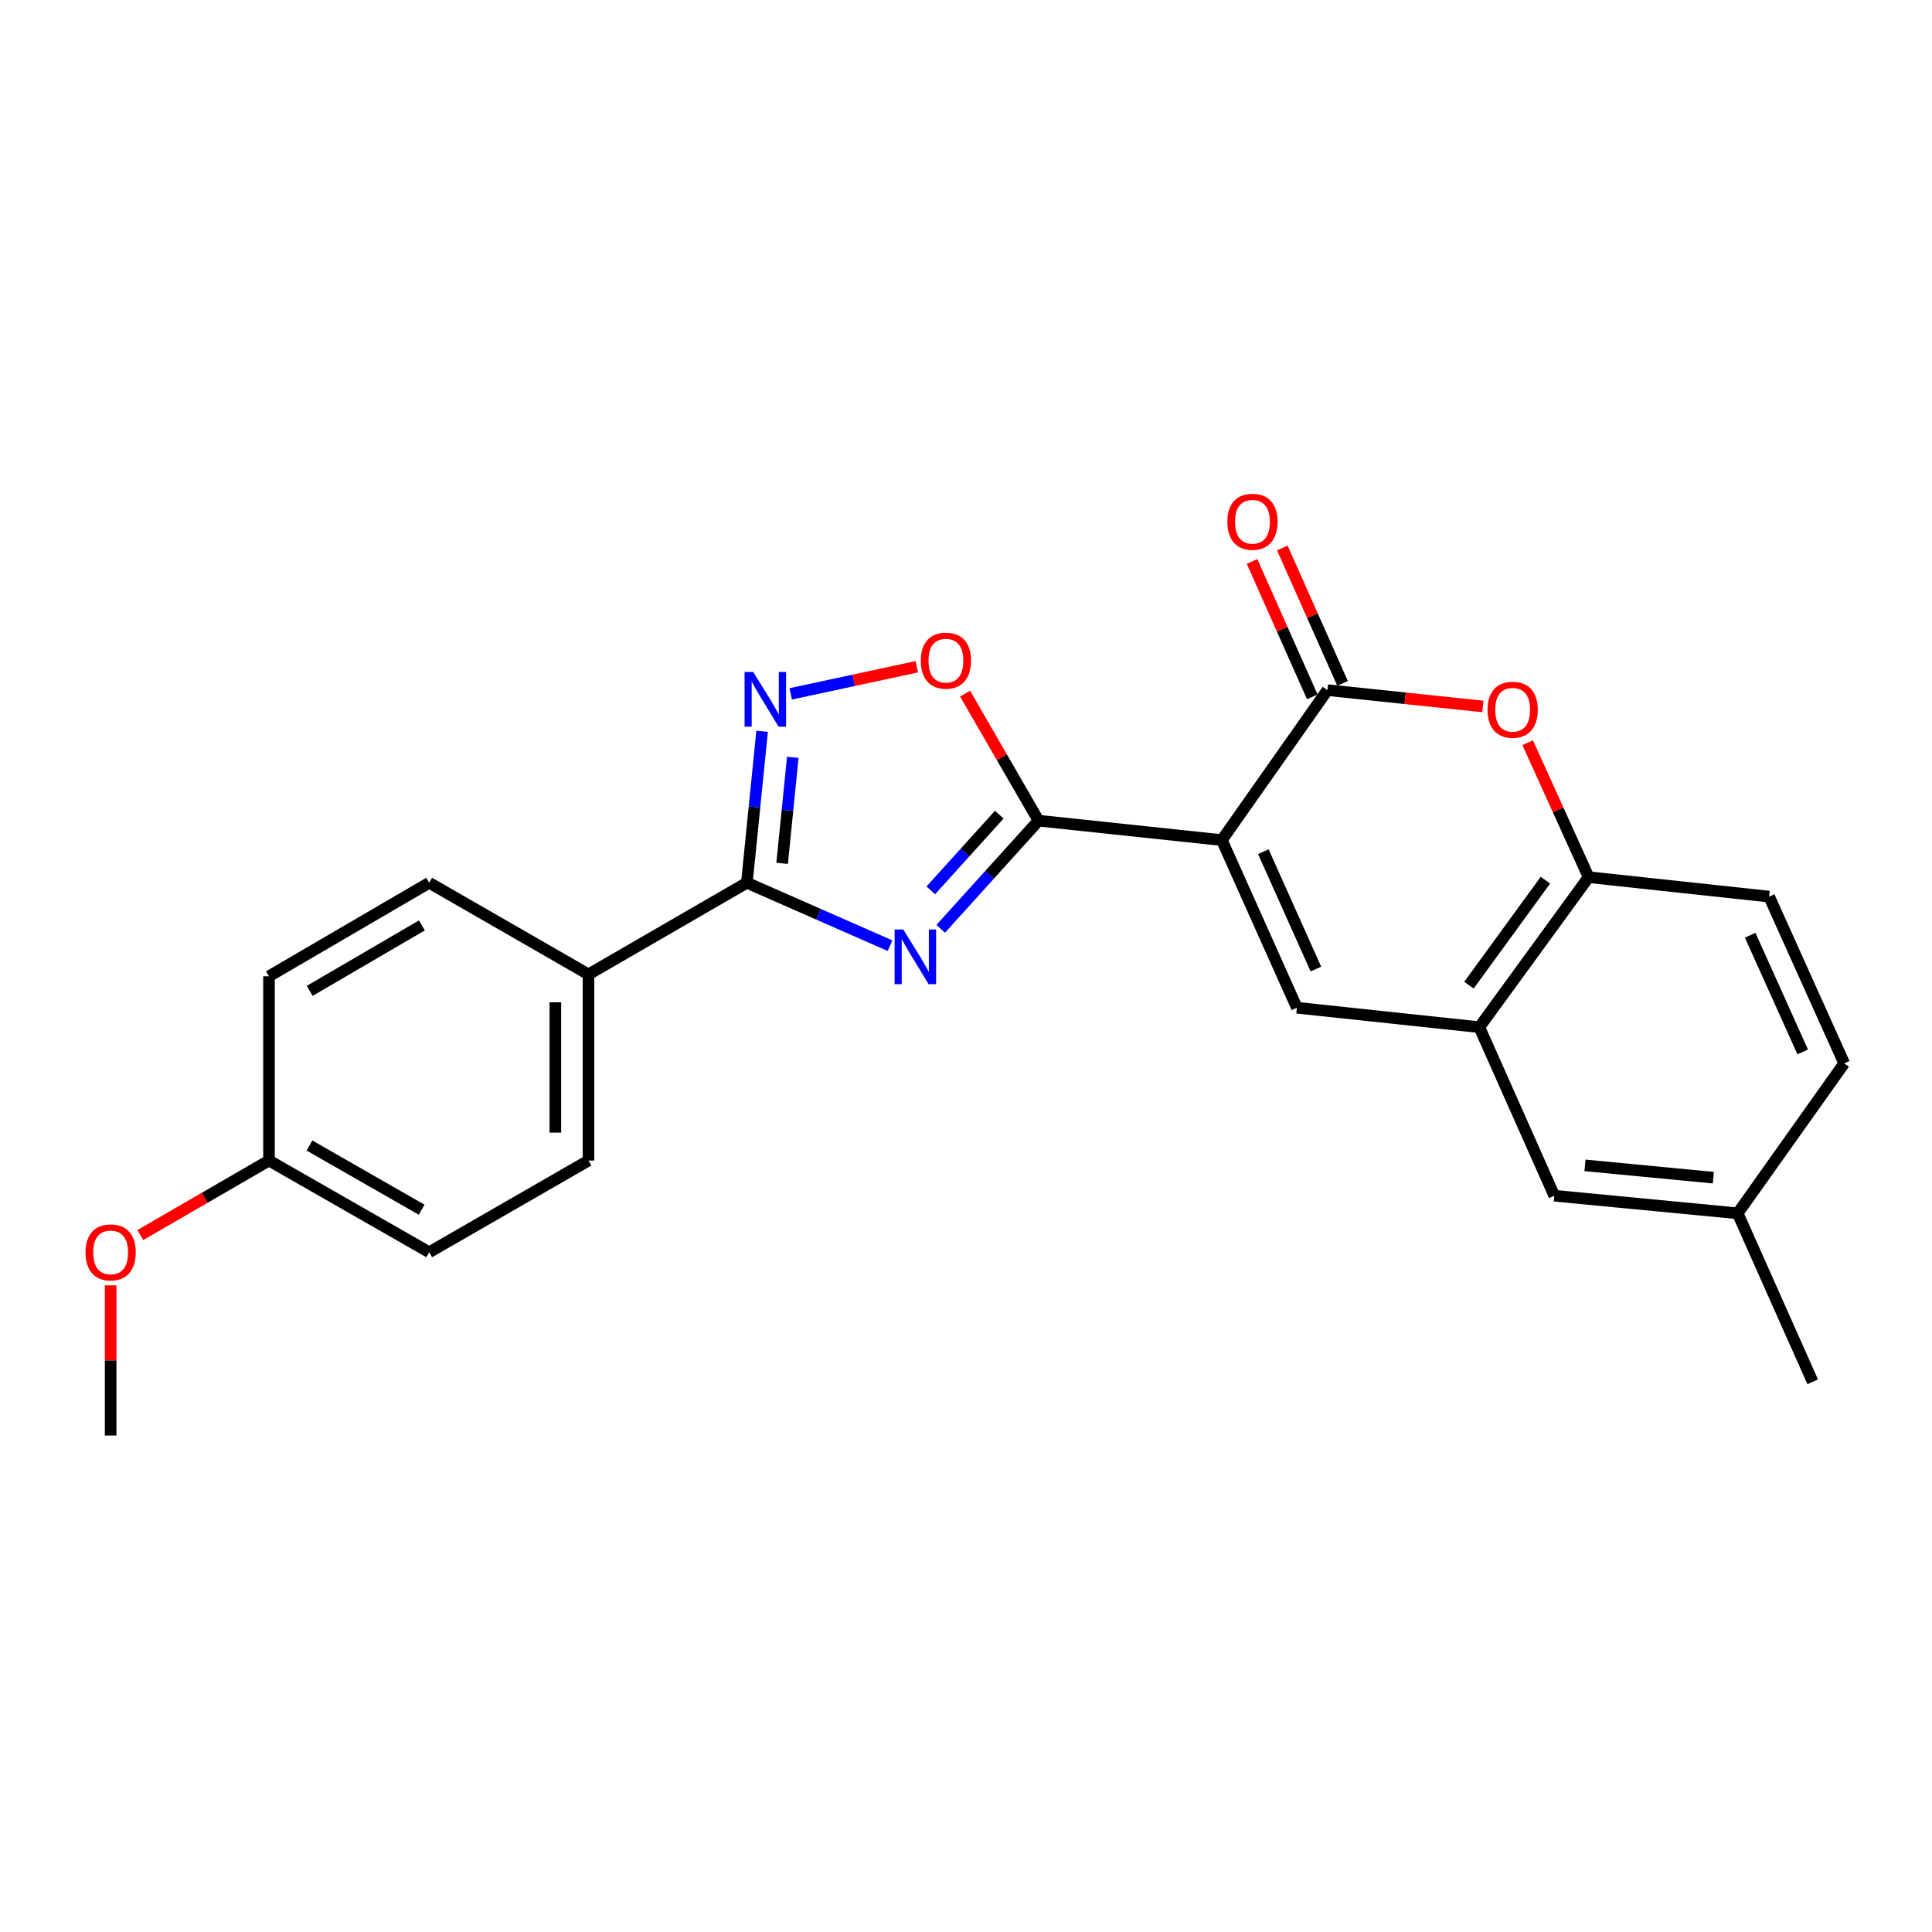 <?xml version='1.0' encoding='iso-8859-1'?>
<svg version='1.1' baseProfile='full'
              xmlns='http://www.w3.org/2000/svg'
                      xmlns:rdkit='http://www.rdkit.org/xml'
                      xmlns:xlink='http://www.w3.org/1999/xlink'
                  xml:space='preserve'
width='1000px' height='1000px' viewBox='0 0 1000 1000'>
<!-- END OF HEADER -->
<rect style='opacity:1.0;fill:#FFFFFF;stroke:none' width='1000' height='1000' x='0' y='0'> </rect>
<path class='bond-1' d='M 632.421,434.836 L 537.541,424.771' style='fill:none;fill-rule:evenodd;stroke:#000000;stroke-width:6px;stroke-linecap:butt;stroke-linejoin:miter;stroke-opacity:1' />
<path class='bond-2' d='M 632.421,434.836 L 687.071,357.207' style='fill:none;fill-rule:evenodd;stroke:#000000;stroke-width:6px;stroke-linecap:butt;stroke-linejoin:miter;stroke-opacity:1' />
<path class='bond-4' d='M 632.421,434.836 L 671.269,521.605' style='fill:none;fill-rule:evenodd;stroke:#000000;stroke-width:6px;stroke-linecap:butt;stroke-linejoin:miter;stroke-opacity:1' />
<path class='bond-4' d='M 653.906,440.841 L 681.1,501.579' style='fill:none;fill-rule:evenodd;stroke:#000000;stroke-width:6px;stroke-linecap:butt;stroke-linejoin:miter;stroke-opacity:1' />
<path class='bond-0' d='M 486.905,480.752 L 512.223,452.762' style='fill:none;fill-rule:evenodd;stroke:#0000FF;stroke-width:6px;stroke-linecap:butt;stroke-linejoin:miter;stroke-opacity:1' />
<path class='bond-0' d='M 512.223,452.762 L 537.541,424.771' style='fill:none;fill-rule:evenodd;stroke:#000000;stroke-width:6px;stroke-linecap:butt;stroke-linejoin:miter;stroke-opacity:1' />
<path class='bond-0' d='M 481.777,460.846 L 499.5,441.253' style='fill:none;fill-rule:evenodd;stroke:#0000FF;stroke-width:6px;stroke-linecap:butt;stroke-linejoin:miter;stroke-opacity:1' />
<path class='bond-0' d='M 499.5,441.253 L 517.223,421.66' style='fill:none;fill-rule:evenodd;stroke:#000000;stroke-width:6px;stroke-linecap:butt;stroke-linejoin:miter;stroke-opacity:1' />
<path class='bond-3' d='M 460.667,489.483 L 423.62,473.196' style='fill:none;fill-rule:evenodd;stroke:#0000FF;stroke-width:6px;stroke-linecap:butt;stroke-linejoin:miter;stroke-opacity:1' />
<path class='bond-3' d='M 423.62,473.196 L 386.572,456.909' style='fill:none;fill-rule:evenodd;stroke:#000000;stroke-width:6px;stroke-linecap:butt;stroke-linejoin:miter;stroke-opacity:1' />
<path class='bond-7' d='M 537.541,424.771 L 518.531,391.898' style='fill:none;fill-rule:evenodd;stroke:#000000;stroke-width:6px;stroke-linecap:butt;stroke-linejoin:miter;stroke-opacity:1' />
<path class='bond-7' d='M 518.531,391.898 L 499.521,359.026' style='fill:none;fill-rule:evenodd;stroke:#FF0000;stroke-width:6px;stroke-linecap:butt;stroke-linejoin:miter;stroke-opacity:1' />
<path class='bond-6' d='M 687.071,357.207 L 727.306,361.434' style='fill:none;fill-rule:evenodd;stroke:#000000;stroke-width:6px;stroke-linecap:butt;stroke-linejoin:miter;stroke-opacity:1' />
<path class='bond-6' d='M 727.306,361.434 L 767.541,365.662' style='fill:none;fill-rule:evenodd;stroke:#FF0000;stroke-width:6px;stroke-linecap:butt;stroke-linejoin:miter;stroke-opacity:1' />
<path class='bond-11' d='M 694.908,353.721 L 679.322,318.681' style='fill:none;fill-rule:evenodd;stroke:#000000;stroke-width:6px;stroke-linecap:butt;stroke-linejoin:miter;stroke-opacity:1' />
<path class='bond-11' d='M 679.322,318.681 L 663.735,283.641' style='fill:none;fill-rule:evenodd;stroke:#FF0000;stroke-width:6px;stroke-linecap:butt;stroke-linejoin:miter;stroke-opacity:1' />
<path class='bond-11' d='M 679.234,360.693 L 663.647,325.653' style='fill:none;fill-rule:evenodd;stroke:#000000;stroke-width:6px;stroke-linecap:butt;stroke-linejoin:miter;stroke-opacity:1' />
<path class='bond-11' d='M 663.647,325.653 L 648.061,290.613' style='fill:none;fill-rule:evenodd;stroke:#FF0000;stroke-width:6px;stroke-linecap:butt;stroke-linejoin:miter;stroke-opacity:1' />
<path class='bond-10' d='M 386.572,456.909 L 304.606,504.344' style='fill:none;fill-rule:evenodd;stroke:#000000;stroke-width:6px;stroke-linecap:butt;stroke-linejoin:miter;stroke-opacity:1' />
<path class='bond-25' d='M 386.572,456.909 L 390.519,417.714' style='fill:none;fill-rule:evenodd;stroke:#000000;stroke-width:6px;stroke-linecap:butt;stroke-linejoin:miter;stroke-opacity:1' />
<path class='bond-25' d='M 390.519,417.714 L 394.465,378.518' style='fill:none;fill-rule:evenodd;stroke:#0000FF;stroke-width:6px;stroke-linecap:butt;stroke-linejoin:miter;stroke-opacity:1' />
<path class='bond-25' d='M 404.825,446.869 L 407.588,419.432' style='fill:none;fill-rule:evenodd;stroke:#000000;stroke-width:6px;stroke-linecap:butt;stroke-linejoin:miter;stroke-opacity:1' />
<path class='bond-25' d='M 407.588,419.432 L 410.351,391.995' style='fill:none;fill-rule:evenodd;stroke:#0000FF;stroke-width:6px;stroke-linecap:butt;stroke-linejoin:miter;stroke-opacity:1' />
<path class='bond-8' d='M 671.269,521.605 L 765.701,531.67' style='fill:none;fill-rule:evenodd;stroke:#000000;stroke-width:6px;stroke-linecap:butt;stroke-linejoin:miter;stroke-opacity:1' />
<path class='bond-5' d='M 409.262,359.149 L 441.904,352.129' style='fill:none;fill-rule:evenodd;stroke:#0000FF;stroke-width:6px;stroke-linecap:butt;stroke-linejoin:miter;stroke-opacity:1' />
<path class='bond-5' d='M 441.904,352.129 L 474.546,345.109' style='fill:none;fill-rule:evenodd;stroke:#FF0000;stroke-width:6px;stroke-linecap:butt;stroke-linejoin:miter;stroke-opacity:1' />
<path class='bond-24' d='M 790.721,384.422 L 806.494,419.222' style='fill:none;fill-rule:evenodd;stroke:#FF0000;stroke-width:6px;stroke-linecap:butt;stroke-linejoin:miter;stroke-opacity:1' />
<path class='bond-24' d='M 806.494,419.222 L 822.266,454.021' style='fill:none;fill-rule:evenodd;stroke:#000000;stroke-width:6px;stroke-linecap:butt;stroke-linejoin:miter;stroke-opacity:1' />
<path class='bond-9' d='M 765.701,531.67 L 822.266,454.021' style='fill:none;fill-rule:evenodd;stroke:#000000;stroke-width:6px;stroke-linecap:butt;stroke-linejoin:miter;stroke-opacity:1' />
<path class='bond-9' d='M 760.319,509.921 L 799.915,455.567' style='fill:none;fill-rule:evenodd;stroke:#000000;stroke-width:6px;stroke-linecap:butt;stroke-linejoin:miter;stroke-opacity:1' />
<path class='bond-12' d='M 765.701,531.67 L 804.501,618.906' style='fill:none;fill-rule:evenodd;stroke:#000000;stroke-width:6px;stroke-linecap:butt;stroke-linejoin:miter;stroke-opacity:1' />
<path class='bond-13' d='M 822.266,454.021 L 915.707,464.086' style='fill:none;fill-rule:evenodd;stroke:#000000;stroke-width:6px;stroke-linecap:butt;stroke-linejoin:miter;stroke-opacity:1' />
<path class='bond-14' d='M 304.606,504.344 L 304.606,600.692' style='fill:none;fill-rule:evenodd;stroke:#000000;stroke-width:6px;stroke-linecap:butt;stroke-linejoin:miter;stroke-opacity:1' />
<path class='bond-14' d='M 287.451,518.797 L 287.451,586.24' style='fill:none;fill-rule:evenodd;stroke:#000000;stroke-width:6px;stroke-linecap:butt;stroke-linejoin:miter;stroke-opacity:1' />
<path class='bond-15' d='M 304.606,504.344 L 222.155,456.909' style='fill:none;fill-rule:evenodd;stroke:#000000;stroke-width:6px;stroke-linecap:butt;stroke-linejoin:miter;stroke-opacity:1' />
<path class='bond-16' d='M 804.501,618.906 L 899.419,628.008' style='fill:none;fill-rule:evenodd;stroke:#000000;stroke-width:6px;stroke-linecap:butt;stroke-linejoin:miter;stroke-opacity:1' />
<path class='bond-16' d='M 820.376,603.194 L 886.819,609.565' style='fill:none;fill-rule:evenodd;stroke:#000000;stroke-width:6px;stroke-linecap:butt;stroke-linejoin:miter;stroke-opacity:1' />
<path class='bond-26' d='M 915.707,464.086 L 954.545,550.379' style='fill:none;fill-rule:evenodd;stroke:#000000;stroke-width:6px;stroke-linecap:butt;stroke-linejoin:miter;stroke-opacity:1' />
<path class='bond-26' d='M 905.889,484.071 L 933.076,544.476' style='fill:none;fill-rule:evenodd;stroke:#000000;stroke-width:6px;stroke-linecap:butt;stroke-linejoin:miter;stroke-opacity:1' />
<path class='bond-19' d='M 304.606,600.692 L 222.155,648.156' style='fill:none;fill-rule:evenodd;stroke:#000000;stroke-width:6px;stroke-linecap:butt;stroke-linejoin:miter;stroke-opacity:1' />
<path class='bond-20' d='M 222.155,456.909 L 139.227,505.317' style='fill:none;fill-rule:evenodd;stroke:#000000;stroke-width:6px;stroke-linecap:butt;stroke-linejoin:miter;stroke-opacity:1' />
<path class='bond-20' d='M 218.364,478.987 L 160.315,512.872' style='fill:none;fill-rule:evenodd;stroke:#000000;stroke-width:6px;stroke-linecap:butt;stroke-linejoin:miter;stroke-opacity:1' />
<path class='bond-18' d='M 899.419,628.008 L 954.545,550.379' style='fill:none;fill-rule:evenodd;stroke:#000000;stroke-width:6px;stroke-linecap:butt;stroke-linejoin:miter;stroke-opacity:1' />
<path class='bond-22' d='M 899.419,628.008 L 938.257,715.234' style='fill:none;fill-rule:evenodd;stroke:#000000;stroke-width:6px;stroke-linecap:butt;stroke-linejoin:miter;stroke-opacity:1' />
<path class='bond-17' d='M 139.227,600.692 L 139.227,505.317' style='fill:none;fill-rule:evenodd;stroke:#000000;stroke-width:6px;stroke-linecap:butt;stroke-linejoin:miter;stroke-opacity:1' />
<path class='bond-21' d='M 139.227,600.692 L 105.933,619.974' style='fill:none;fill-rule:evenodd;stroke:#000000;stroke-width:6px;stroke-linecap:butt;stroke-linejoin:miter;stroke-opacity:1' />
<path class='bond-21' d='M 105.933,619.974 L 72.638,639.256' style='fill:none;fill-rule:evenodd;stroke:#FF0000;stroke-width:6px;stroke-linecap:butt;stroke-linejoin:miter;stroke-opacity:1' />
<path class='bond-27' d='M 139.227,600.692 L 222.155,648.156' style='fill:none;fill-rule:evenodd;stroke:#000000;stroke-width:6px;stroke-linecap:butt;stroke-linejoin:miter;stroke-opacity:1' />
<path class='bond-27' d='M 160.188,592.922 L 218.238,626.147' style='fill:none;fill-rule:evenodd;stroke:#000000;stroke-width:6px;stroke-linecap:butt;stroke-linejoin:miter;stroke-opacity:1' />
<path class='bond-23' d='M 57.271,665.288 L 57.271,704.162' style='fill:none;fill-rule:evenodd;stroke:#FF0000;stroke-width:6px;stroke-linecap:butt;stroke-linejoin:miter;stroke-opacity:1' />
<path class='bond-23' d='M 57.271,704.162 L 57.271,743.036' style='fill:none;fill-rule:evenodd;stroke:#000000;stroke-width:6px;stroke-linecap:butt;stroke-linejoin:miter;stroke-opacity:1' />
<path  class='atom-1' d='M 467.529 481.092
L 476.809 496.092
Q 477.729 497.572, 479.209 500.252
Q 480.689 502.932, 480.769 503.092
L 480.769 481.092
L 484.529 481.092
L 484.529 509.412
L 480.649 509.412
L 470.689 493.012
Q 469.529 491.092, 468.289 488.892
Q 467.089 486.692, 466.729 486.012
L 466.729 509.412
L 463.049 509.412
L 463.049 481.092
L 467.529 481.092
' fill='#0000FF'/>
<path  class='atom-6' d='M 389.871 347.812
L 399.151 362.812
Q 400.071 364.292, 401.551 366.972
Q 403.031 369.652, 403.111 369.812
L 403.111 347.812
L 406.871 347.812
L 406.871 376.132
L 402.991 376.132
L 393.031 359.732
Q 391.871 357.812, 390.631 355.612
Q 389.431 353.412, 389.071 352.732
L 389.071 376.132
L 385.391 376.132
L 385.391 347.812
L 389.871 347.812
' fill='#0000FF'/>
<path  class='atom-7' d='M 769.952 367.361
Q 769.952 360.561, 773.312 356.761
Q 776.672 352.961, 782.952 352.961
Q 789.232 352.961, 792.592 356.761
Q 795.952 360.561, 795.952 367.361
Q 795.952 374.241, 792.552 378.161
Q 789.152 382.041, 782.952 382.041
Q 776.712 382.041, 773.312 378.161
Q 769.952 374.281, 769.952 367.361
M 782.952 378.841
Q 787.272 378.841, 789.592 375.961
Q 791.952 373.041, 791.952 367.361
Q 791.952 361.801, 789.592 359.001
Q 787.272 356.161, 782.952 356.161
Q 778.632 356.161, 776.272 358.961
Q 773.952 361.761, 773.952 367.361
Q 773.952 373.081, 776.272 375.961
Q 778.632 378.841, 782.952 378.841
' fill='#FF0000'/>
<path  class='atom-8' d='M 476.601 341.952
Q 476.601 335.152, 479.961 331.352
Q 483.321 327.552, 489.601 327.552
Q 495.881 327.552, 499.241 331.352
Q 502.601 335.152, 502.601 341.952
Q 502.601 348.832, 499.201 352.752
Q 495.801 356.632, 489.601 356.632
Q 483.361 356.632, 479.961 352.752
Q 476.601 348.872, 476.601 341.952
M 489.601 353.432
Q 493.921 353.432, 496.241 350.552
Q 498.601 347.632, 498.601 341.952
Q 498.601 336.392, 496.241 333.592
Q 493.921 330.752, 489.601 330.752
Q 485.281 330.752, 482.921 333.552
Q 480.601 336.352, 480.601 341.952
Q 480.601 347.672, 482.921 350.552
Q 485.281 353.432, 489.601 353.432
' fill='#FF0000'/>
<path  class='atom-12' d='M 635.271 270.06
Q 635.271 263.26, 638.631 259.46
Q 641.991 255.66, 648.271 255.66
Q 654.551 255.66, 657.911 259.46
Q 661.271 263.26, 661.271 270.06
Q 661.271 276.94, 657.871 280.86
Q 654.471 284.74, 648.271 284.74
Q 642.031 284.74, 638.631 280.86
Q 635.271 276.98, 635.271 270.06
M 648.271 281.54
Q 652.591 281.54, 654.911 278.66
Q 657.271 275.74, 657.271 270.06
Q 657.271 264.5, 654.911 261.7
Q 652.591 258.86, 648.271 258.86
Q 643.951 258.86, 641.591 261.66
Q 639.271 264.46, 639.271 270.06
Q 639.271 275.78, 641.591 278.66
Q 643.951 281.54, 648.271 281.54
' fill='#FF0000'/>
<path  class='atom-22' d='M 44.271 648.236
Q 44.271 641.436, 47.631 637.636
Q 50.991 633.836, 57.271 633.836
Q 63.551 633.836, 66.911 637.636
Q 70.271 641.436, 70.271 648.236
Q 70.271 655.116, 66.871 659.036
Q 63.471 662.916, 57.271 662.916
Q 51.031 662.916, 47.631 659.036
Q 44.271 655.156, 44.271 648.236
M 57.271 659.716
Q 61.591 659.716, 63.911 656.836
Q 66.271 653.916, 66.271 648.236
Q 66.271 642.676, 63.911 639.876
Q 61.591 637.036, 57.271 637.036
Q 52.951 637.036, 50.591 639.836
Q 48.271 642.636, 48.271 648.236
Q 48.271 653.956, 50.591 656.836
Q 52.951 659.716, 57.271 659.716
' fill='#FF0000'/>
</svg>
